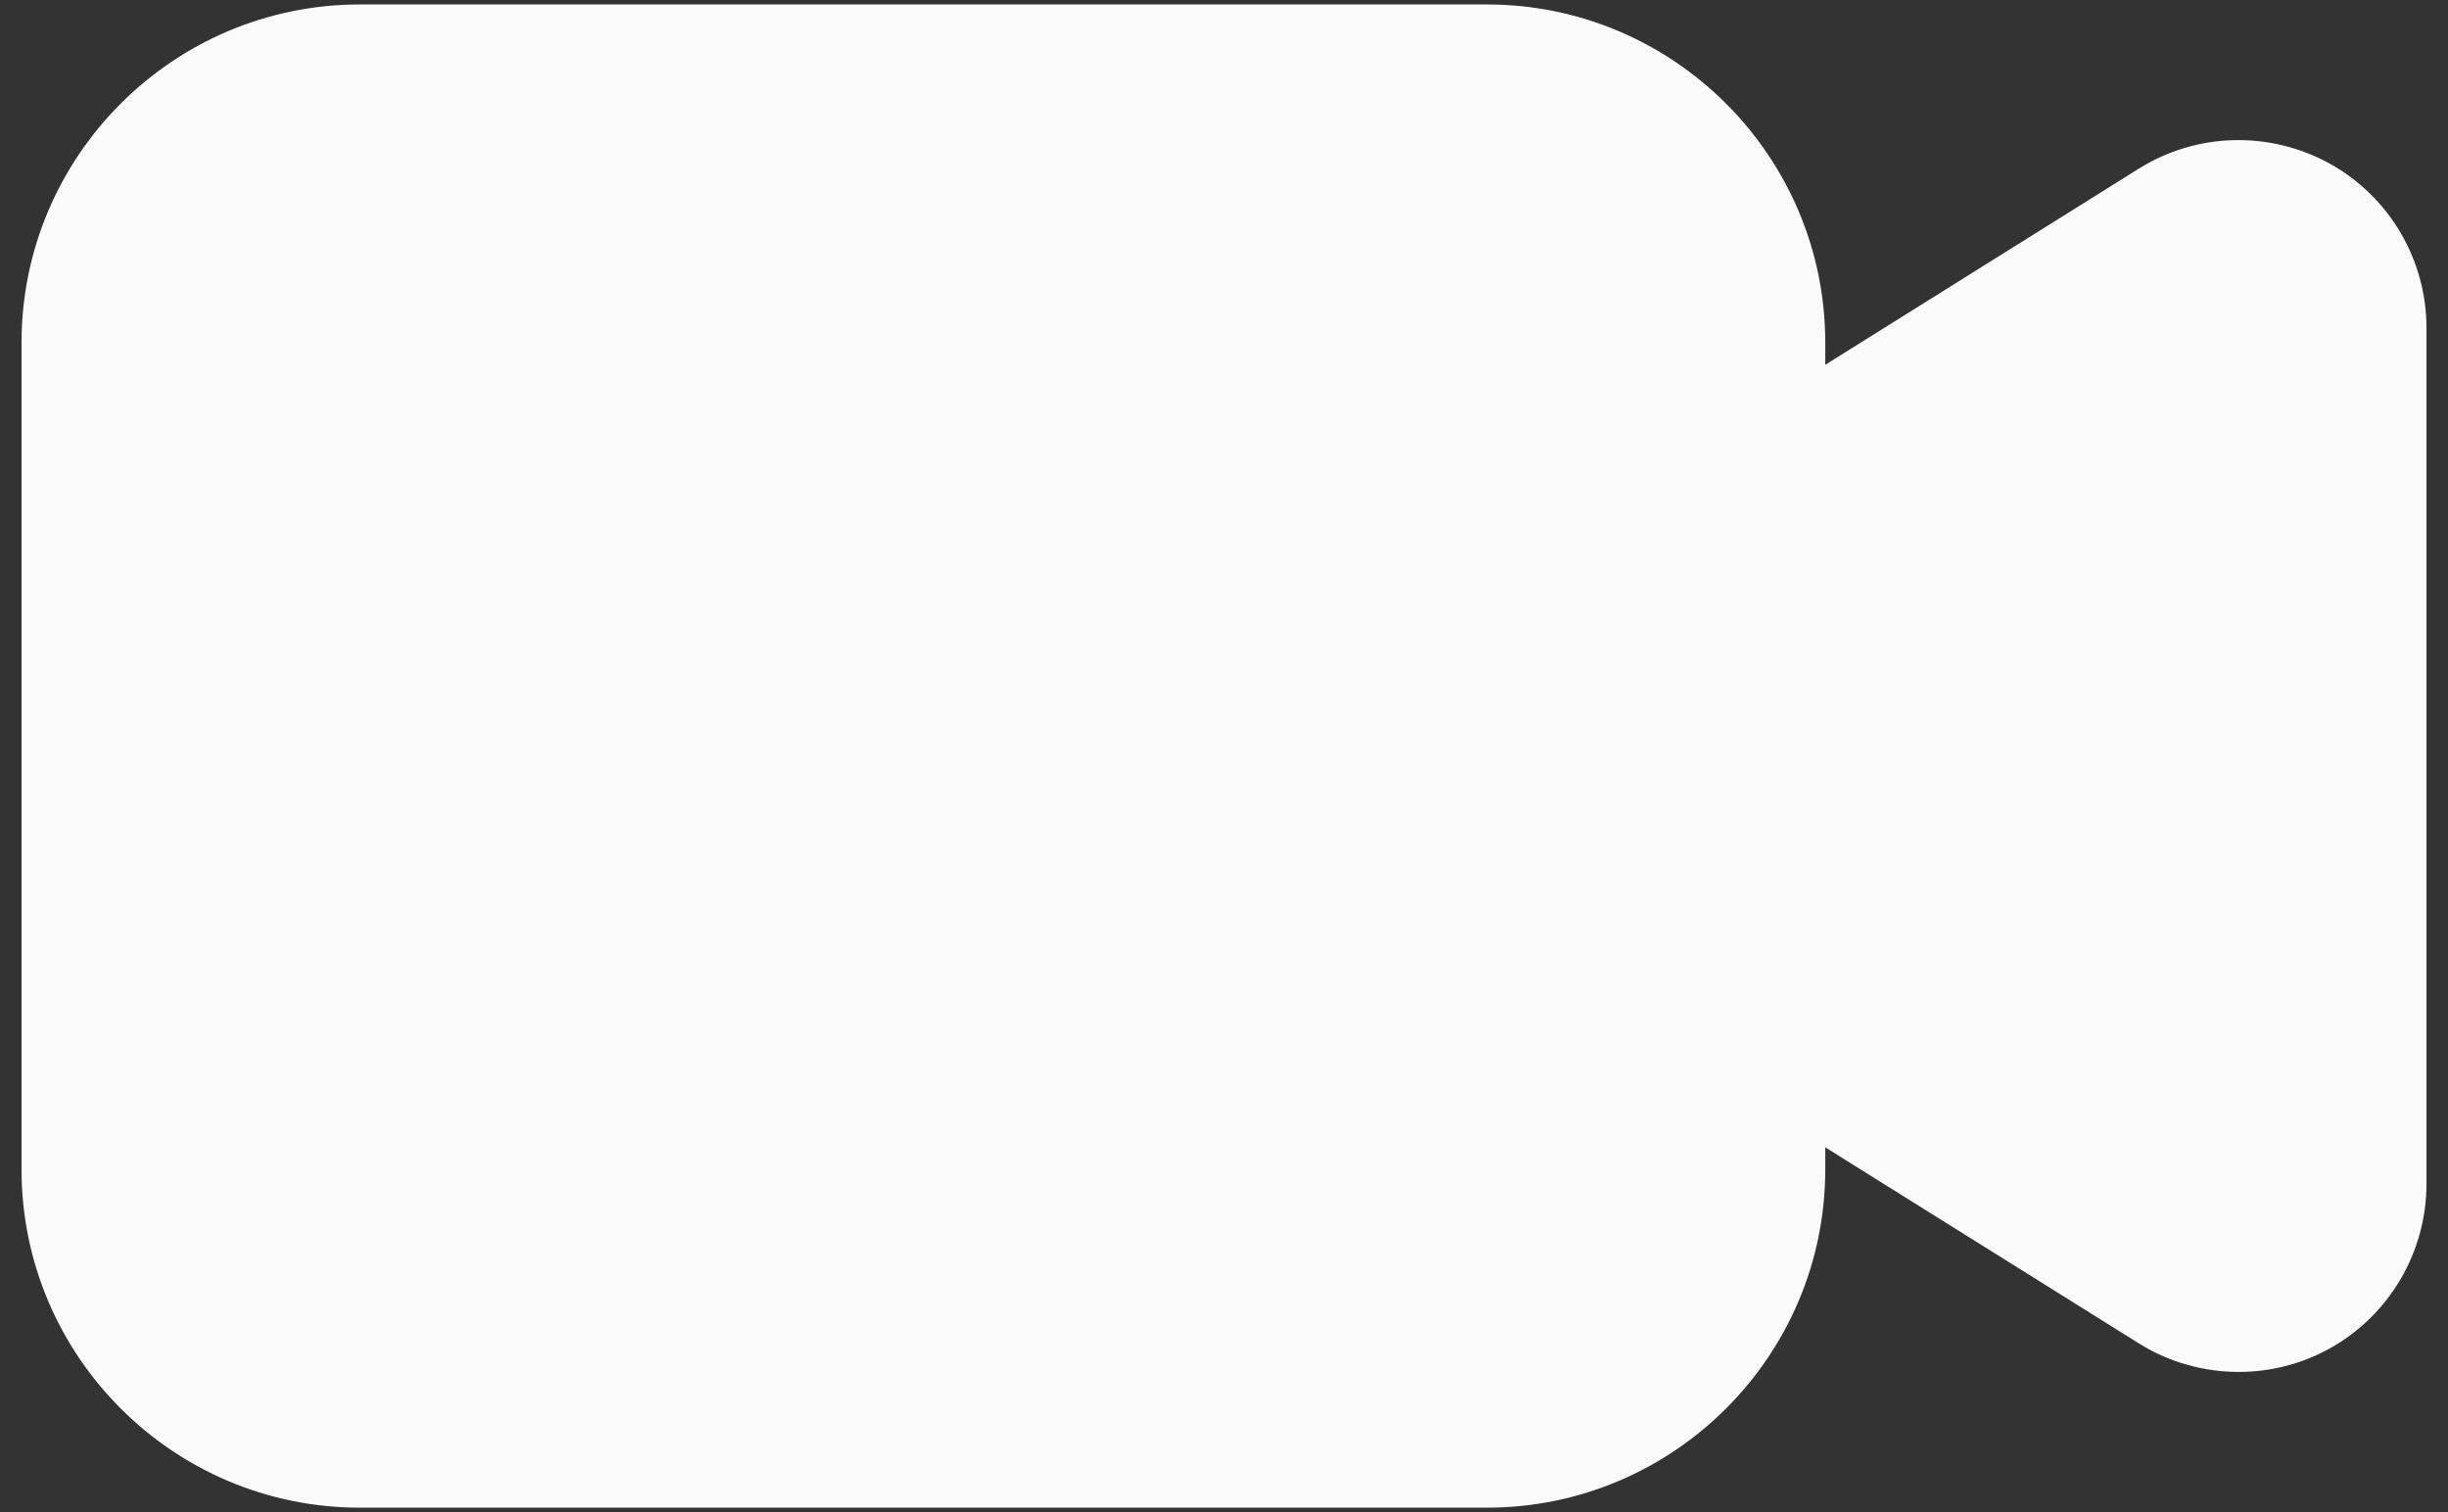 <?xml version="1.0" encoding="UTF-8"?> <svg xmlns="http://www.w3.org/2000/svg" width="34" height="21" viewBox="0 0 34 21" fill="none"><rect x="0" y="0" width="34" height="21" fill="#333333" stroke="none"/> <path d="M32.357 2.272C31.528 1.815 30.513 1.838 29.708 2.341L25.351 5.066V4.759C25.351 2.168 23.242 0.062 20.653 0.062H4.996C2.407 0.062 0.299 2.168 0.299 4.759V16.241C0.299 18.832 2.407 20.938 4.996 20.938H20.653C23.242 20.938 25.351 18.832 25.351 16.241V15.934L29.71 18.659C30.131 18.922 30.614 19.053 31.092 19.053C31.528 19.053 31.964 18.945 32.357 18.727C33.184 18.268 33.701 17.391 33.701 16.444V4.554C33.701 3.606 33.186 2.732 32.357 2.272Z" fill="#FAFAFA"></path> </svg> 